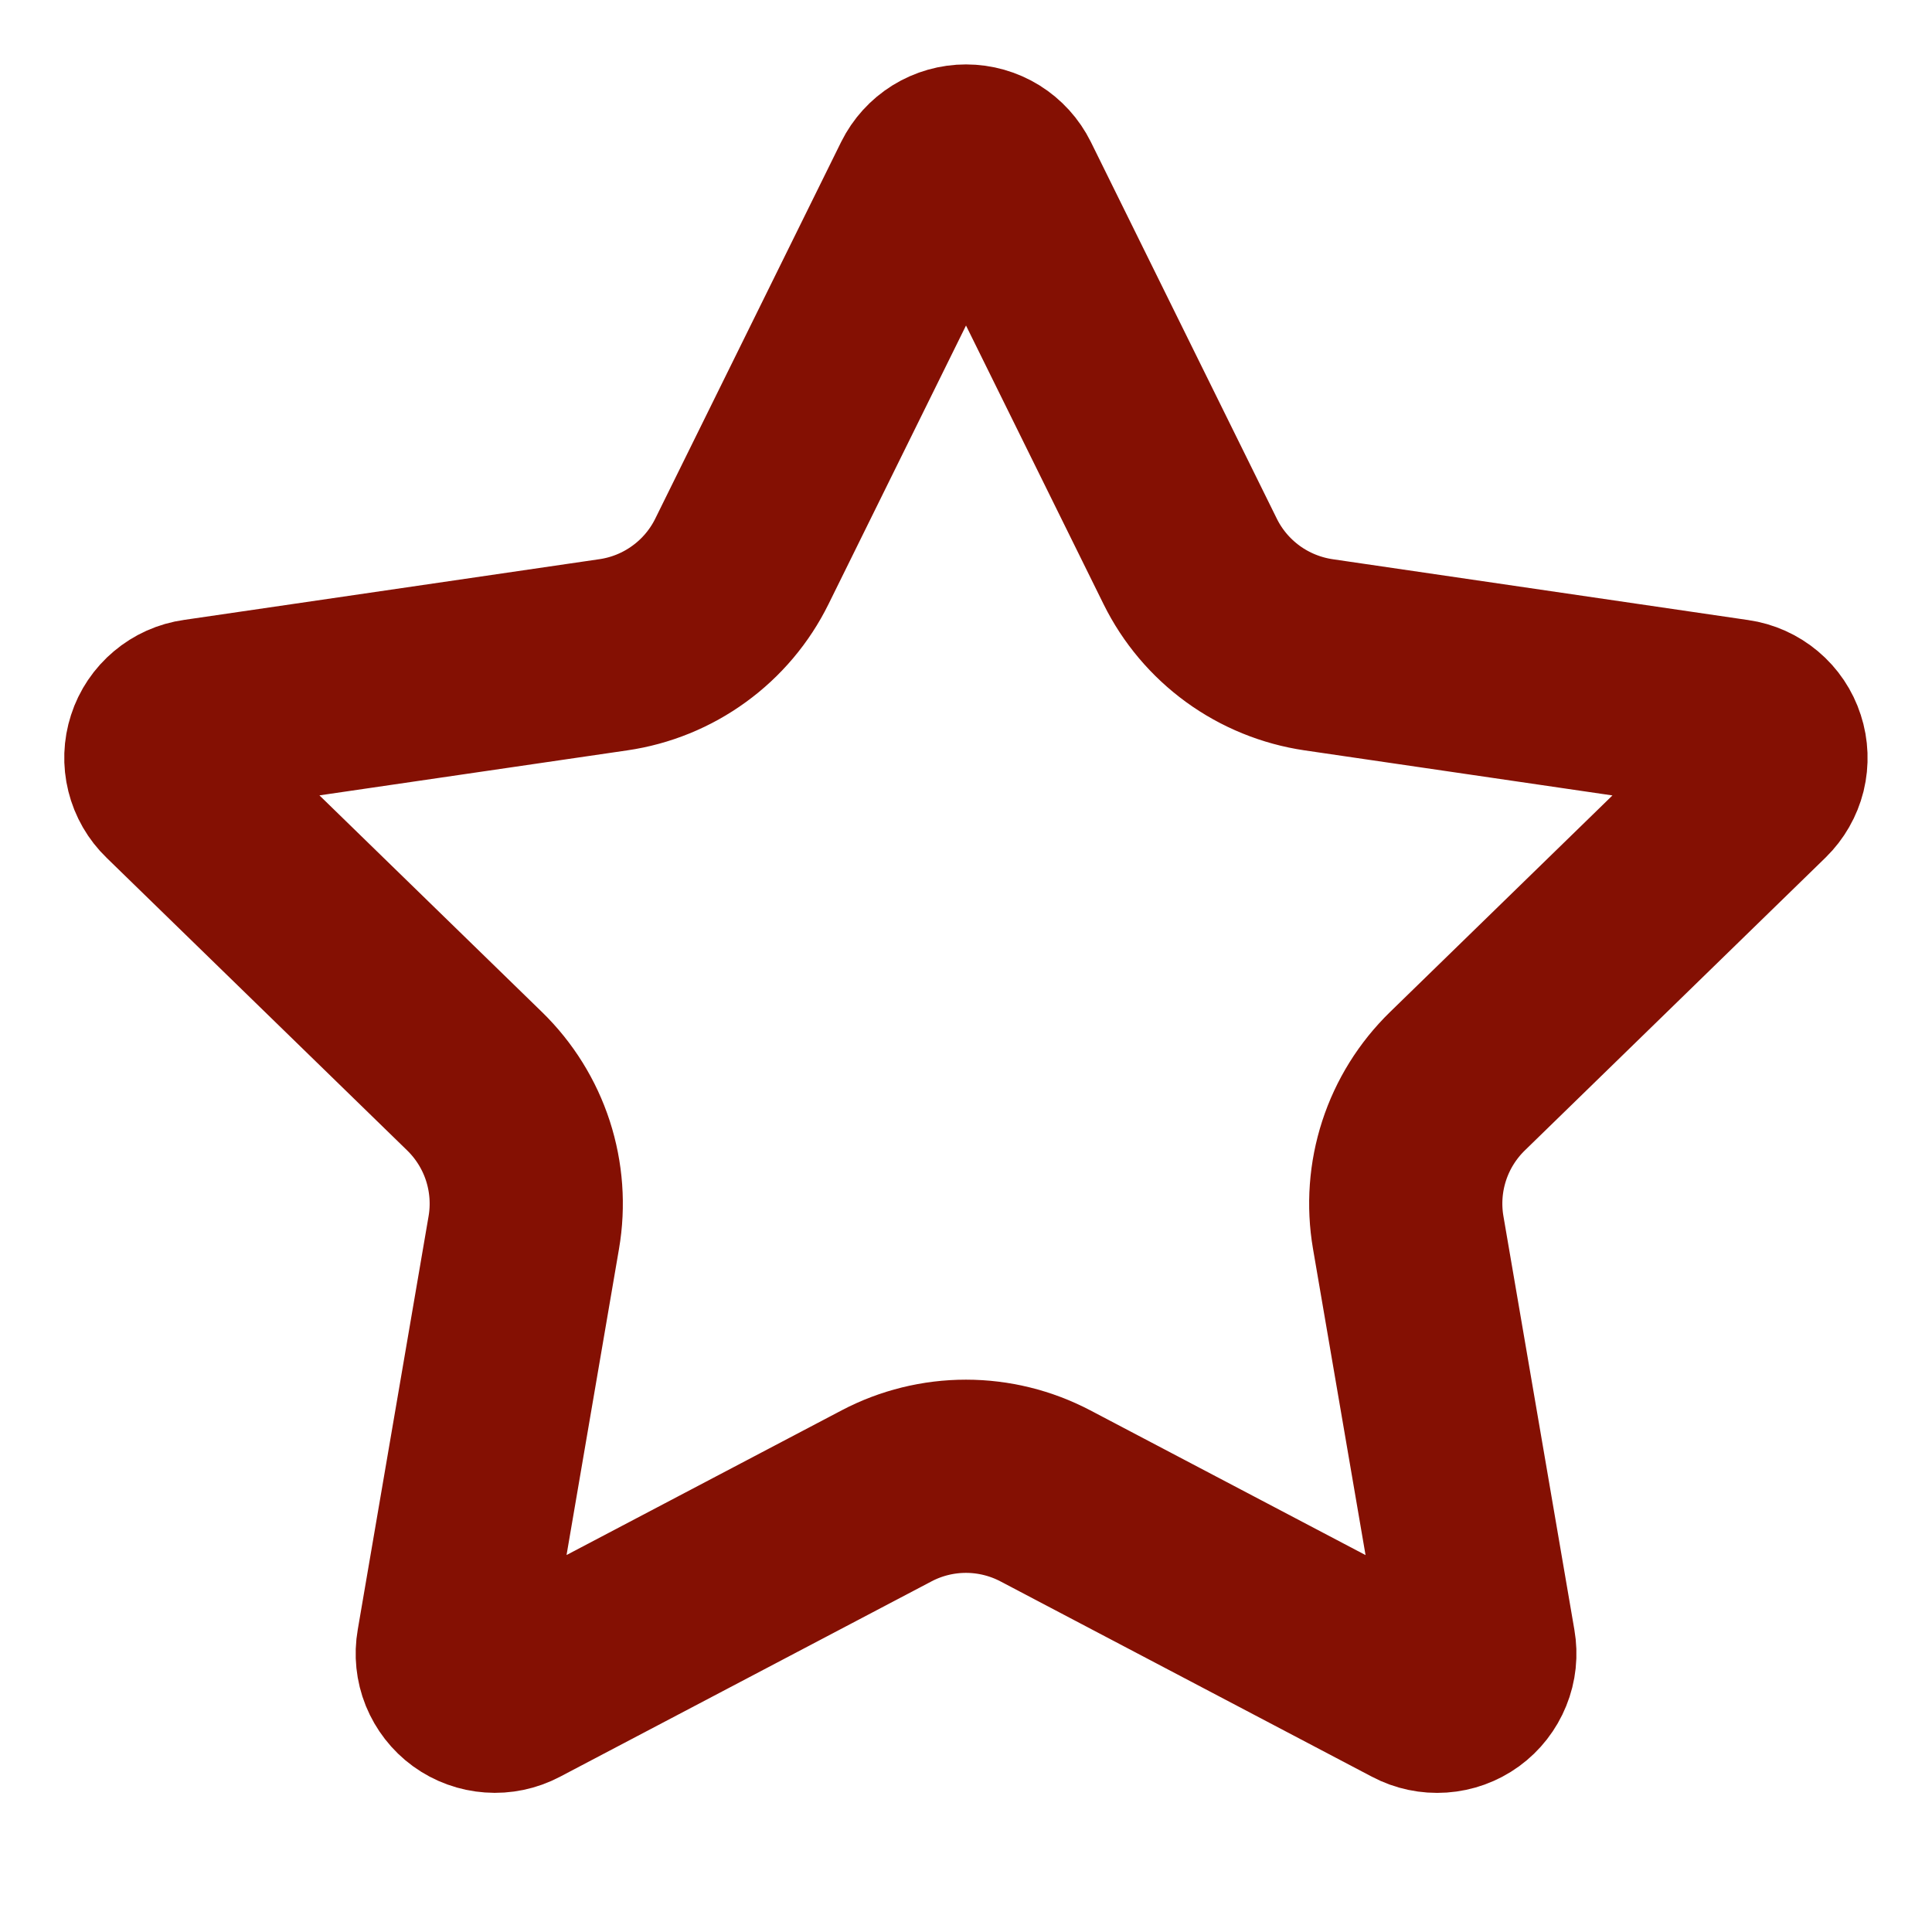 <?xml version="1.0" encoding="utf-8"?>
<svg xmlns="http://www.w3.org/2000/svg" fill="none" height="100%" overflow="visible" preserveAspectRatio="none" style="display: block;" viewBox="0 0 35 35" width="100%">
<g id="SVG">
<path d="M16.807 3.347C16.871 3.218 16.97 3.109 17.092 3.033C17.215 2.957 17.356 2.917 17.5 2.917C17.644 2.917 17.785 2.957 17.908 3.033C18.03 3.109 18.129 3.218 18.193 3.347L21.561 10.17C21.783 10.62 22.111 11.008 22.516 11.303C22.921 11.597 23.392 11.789 23.887 11.862L31.421 12.965C31.564 12.985 31.698 13.046 31.808 13.138C31.919 13.231 32.001 13.353 32.045 13.491C32.09 13.628 32.095 13.775 32.061 13.915C32.026 14.055 31.953 14.182 31.85 14.283L26.402 19.588C26.042 19.939 25.773 20.371 25.618 20.848C25.463 21.325 25.426 21.832 25.511 22.327L26.797 29.823C26.822 29.966 26.807 30.113 26.752 30.247C26.698 30.381 26.607 30.498 26.49 30.583C26.373 30.668 26.234 30.718 26.089 30.728C25.945 30.738 25.8 30.708 25.672 30.64L18.938 27.099C18.494 26.866 18 26.744 17.499 26.744C16.998 26.744 16.504 26.866 16.061 27.099L9.328 30.64C9.2 30.707 9.055 30.738 8.911 30.727C8.767 30.717 8.628 30.667 8.511 30.582C8.394 30.497 8.304 30.38 8.249 30.246C8.195 30.112 8.18 29.965 8.205 29.823L9.489 22.328C9.574 21.834 9.537 21.326 9.382 20.848C9.227 20.371 8.958 19.939 8.598 19.588L3.15 14.284C3.046 14.184 2.972 14.056 2.937 13.915C2.902 13.775 2.907 13.628 2.952 13.49C2.996 13.352 3.079 13.23 3.19 13.137C3.301 13.043 3.435 12.983 3.579 12.963L11.111 11.862C11.607 11.79 12.079 11.598 12.484 11.303C12.89 11.009 13.218 10.62 13.44 10.17L16.807 3.347Z" id="Vector" stroke="#841003" stroke-linecap="round" stroke-linejoin="round" stroke-width="3.5"/>
</g>
</svg>
